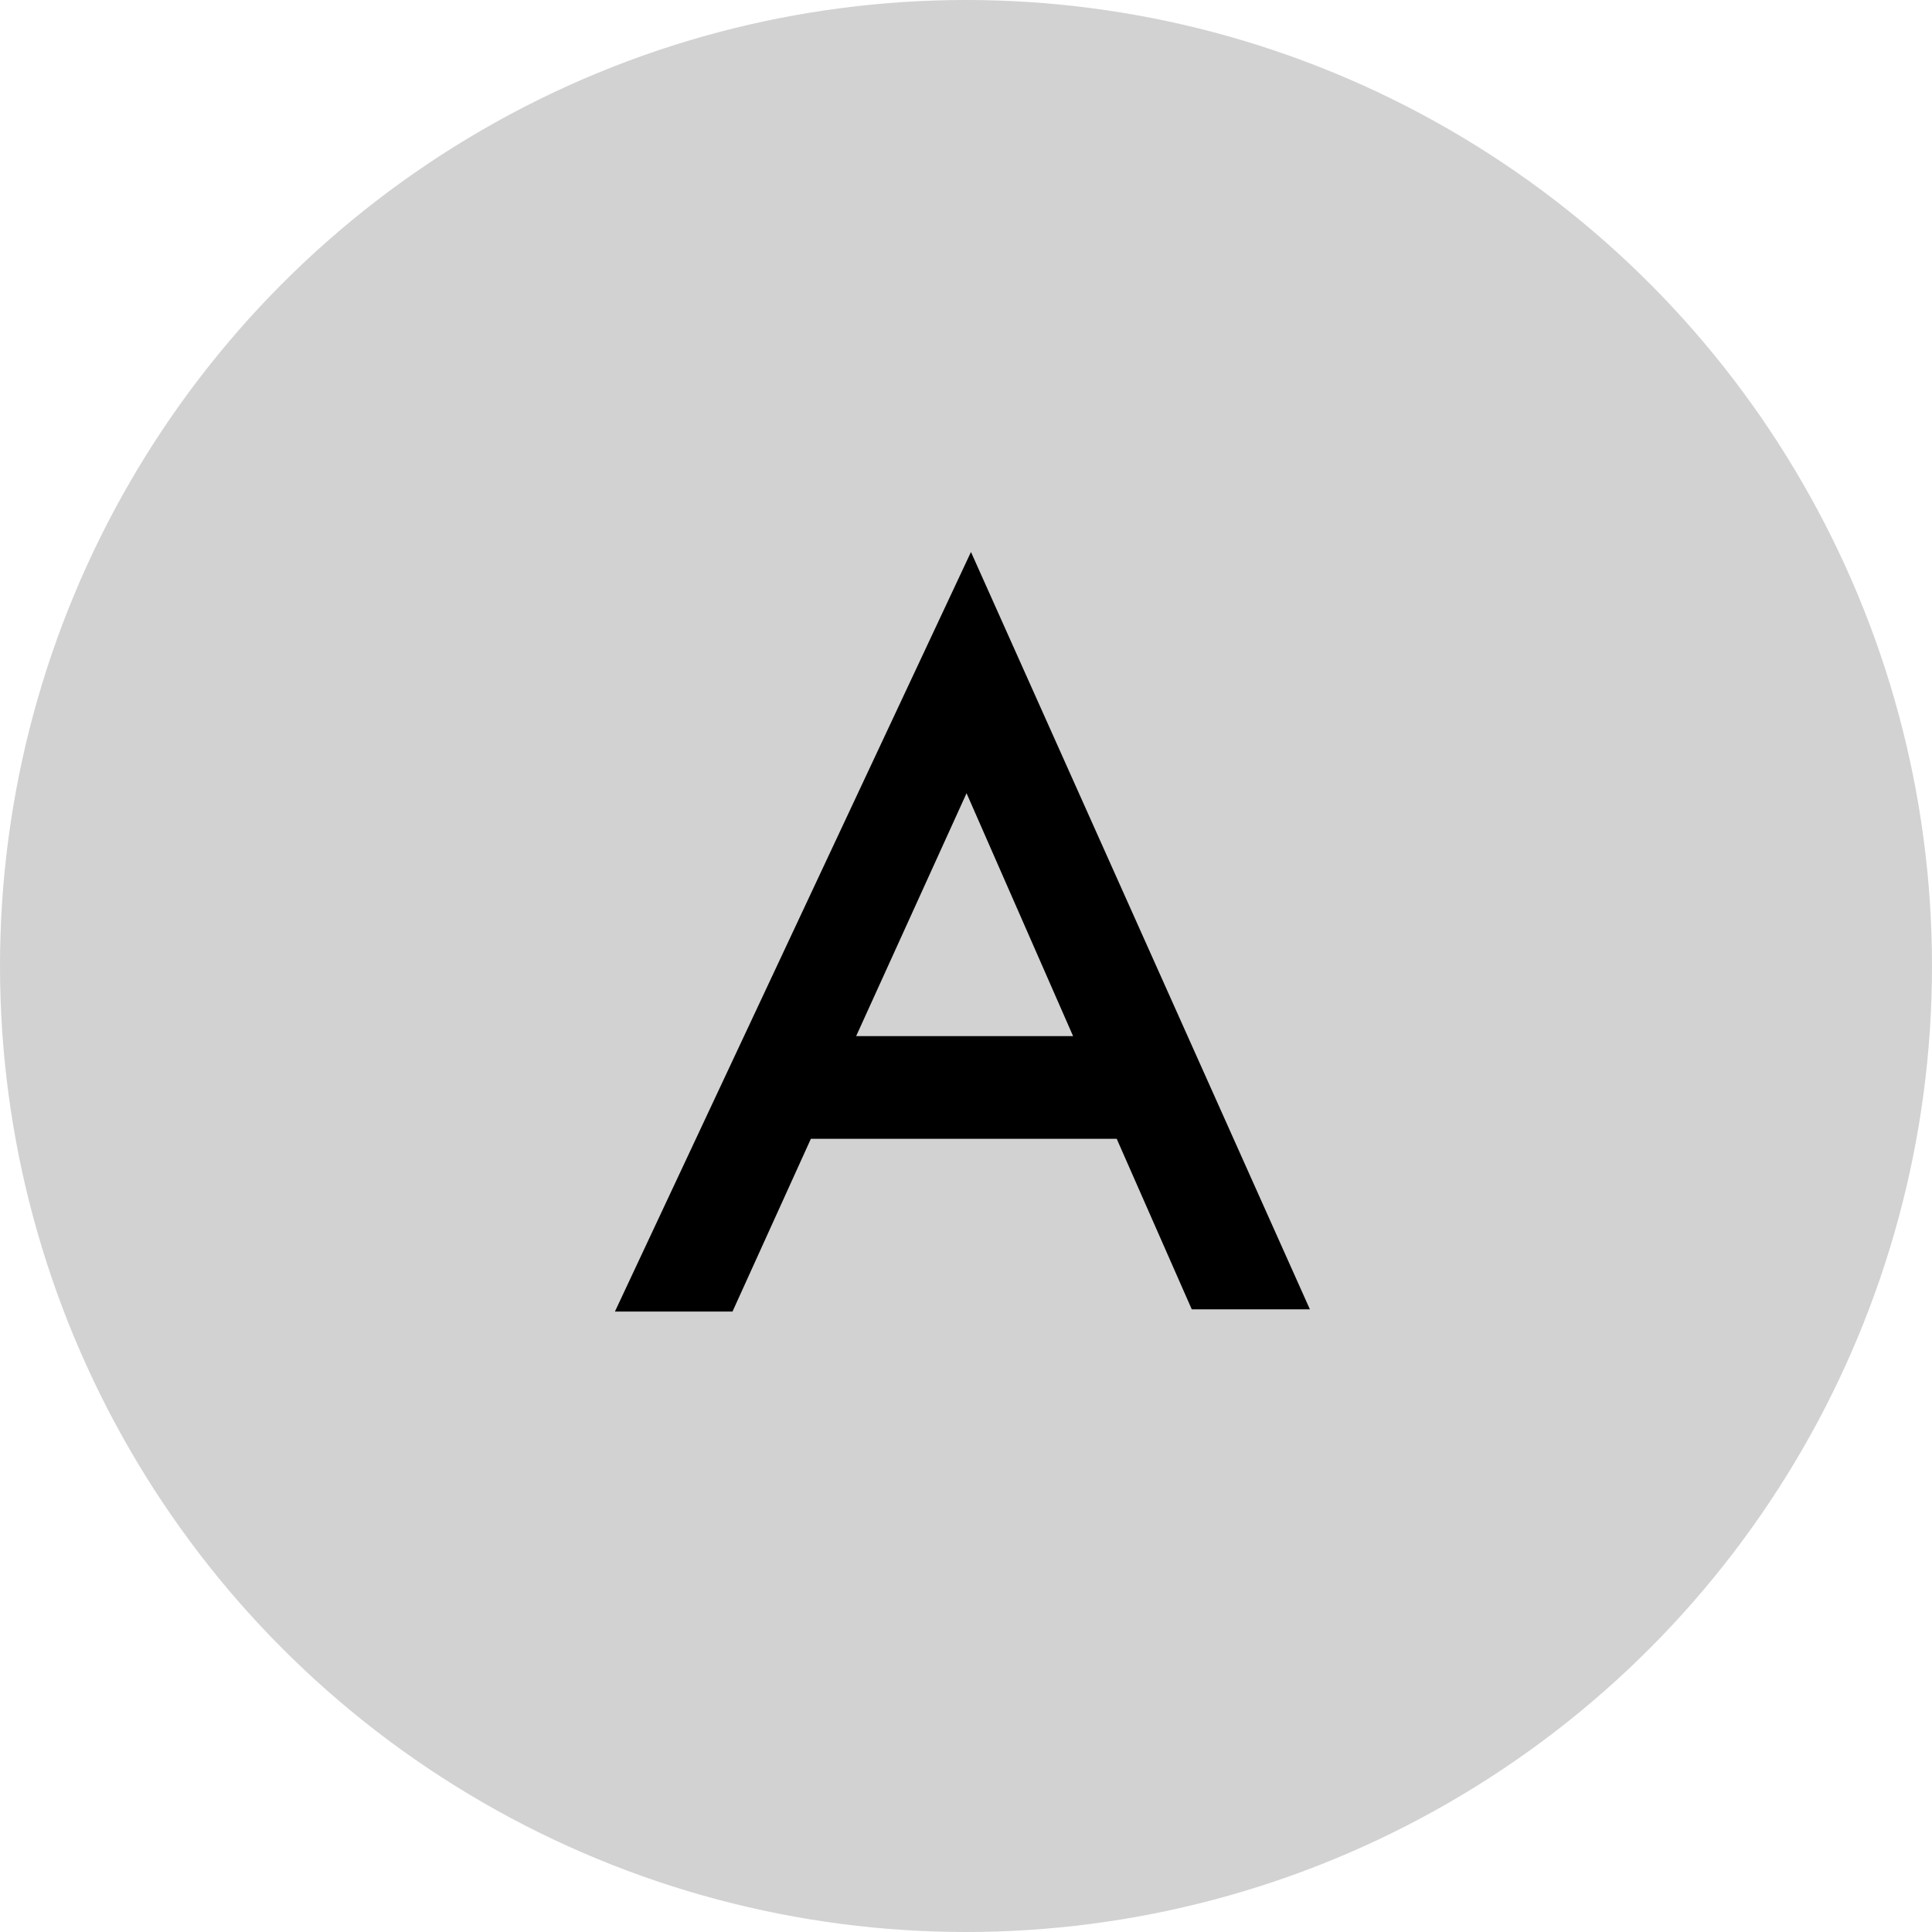 <svg xmlns="http://www.w3.org/2000/svg" viewBox="0 0 35 35"><defs><style>.cls-1{fill:#d2d2d2;}</style></defs><g id="レイヤー_2" data-name="レイヤー 2"><g id="レイヤー_1-2" data-name="レイヤー 1"><circle class="cls-1" cx="17.5" cy="17.5" r="17.5"/><path d="M20.23,20.63H14.69l-1.42,3.13H11.14L17.59,10l6.14,13.72H21.59Zm-.79-1.86-1.93-4.4-2,4.4Z"/></g></g></svg>